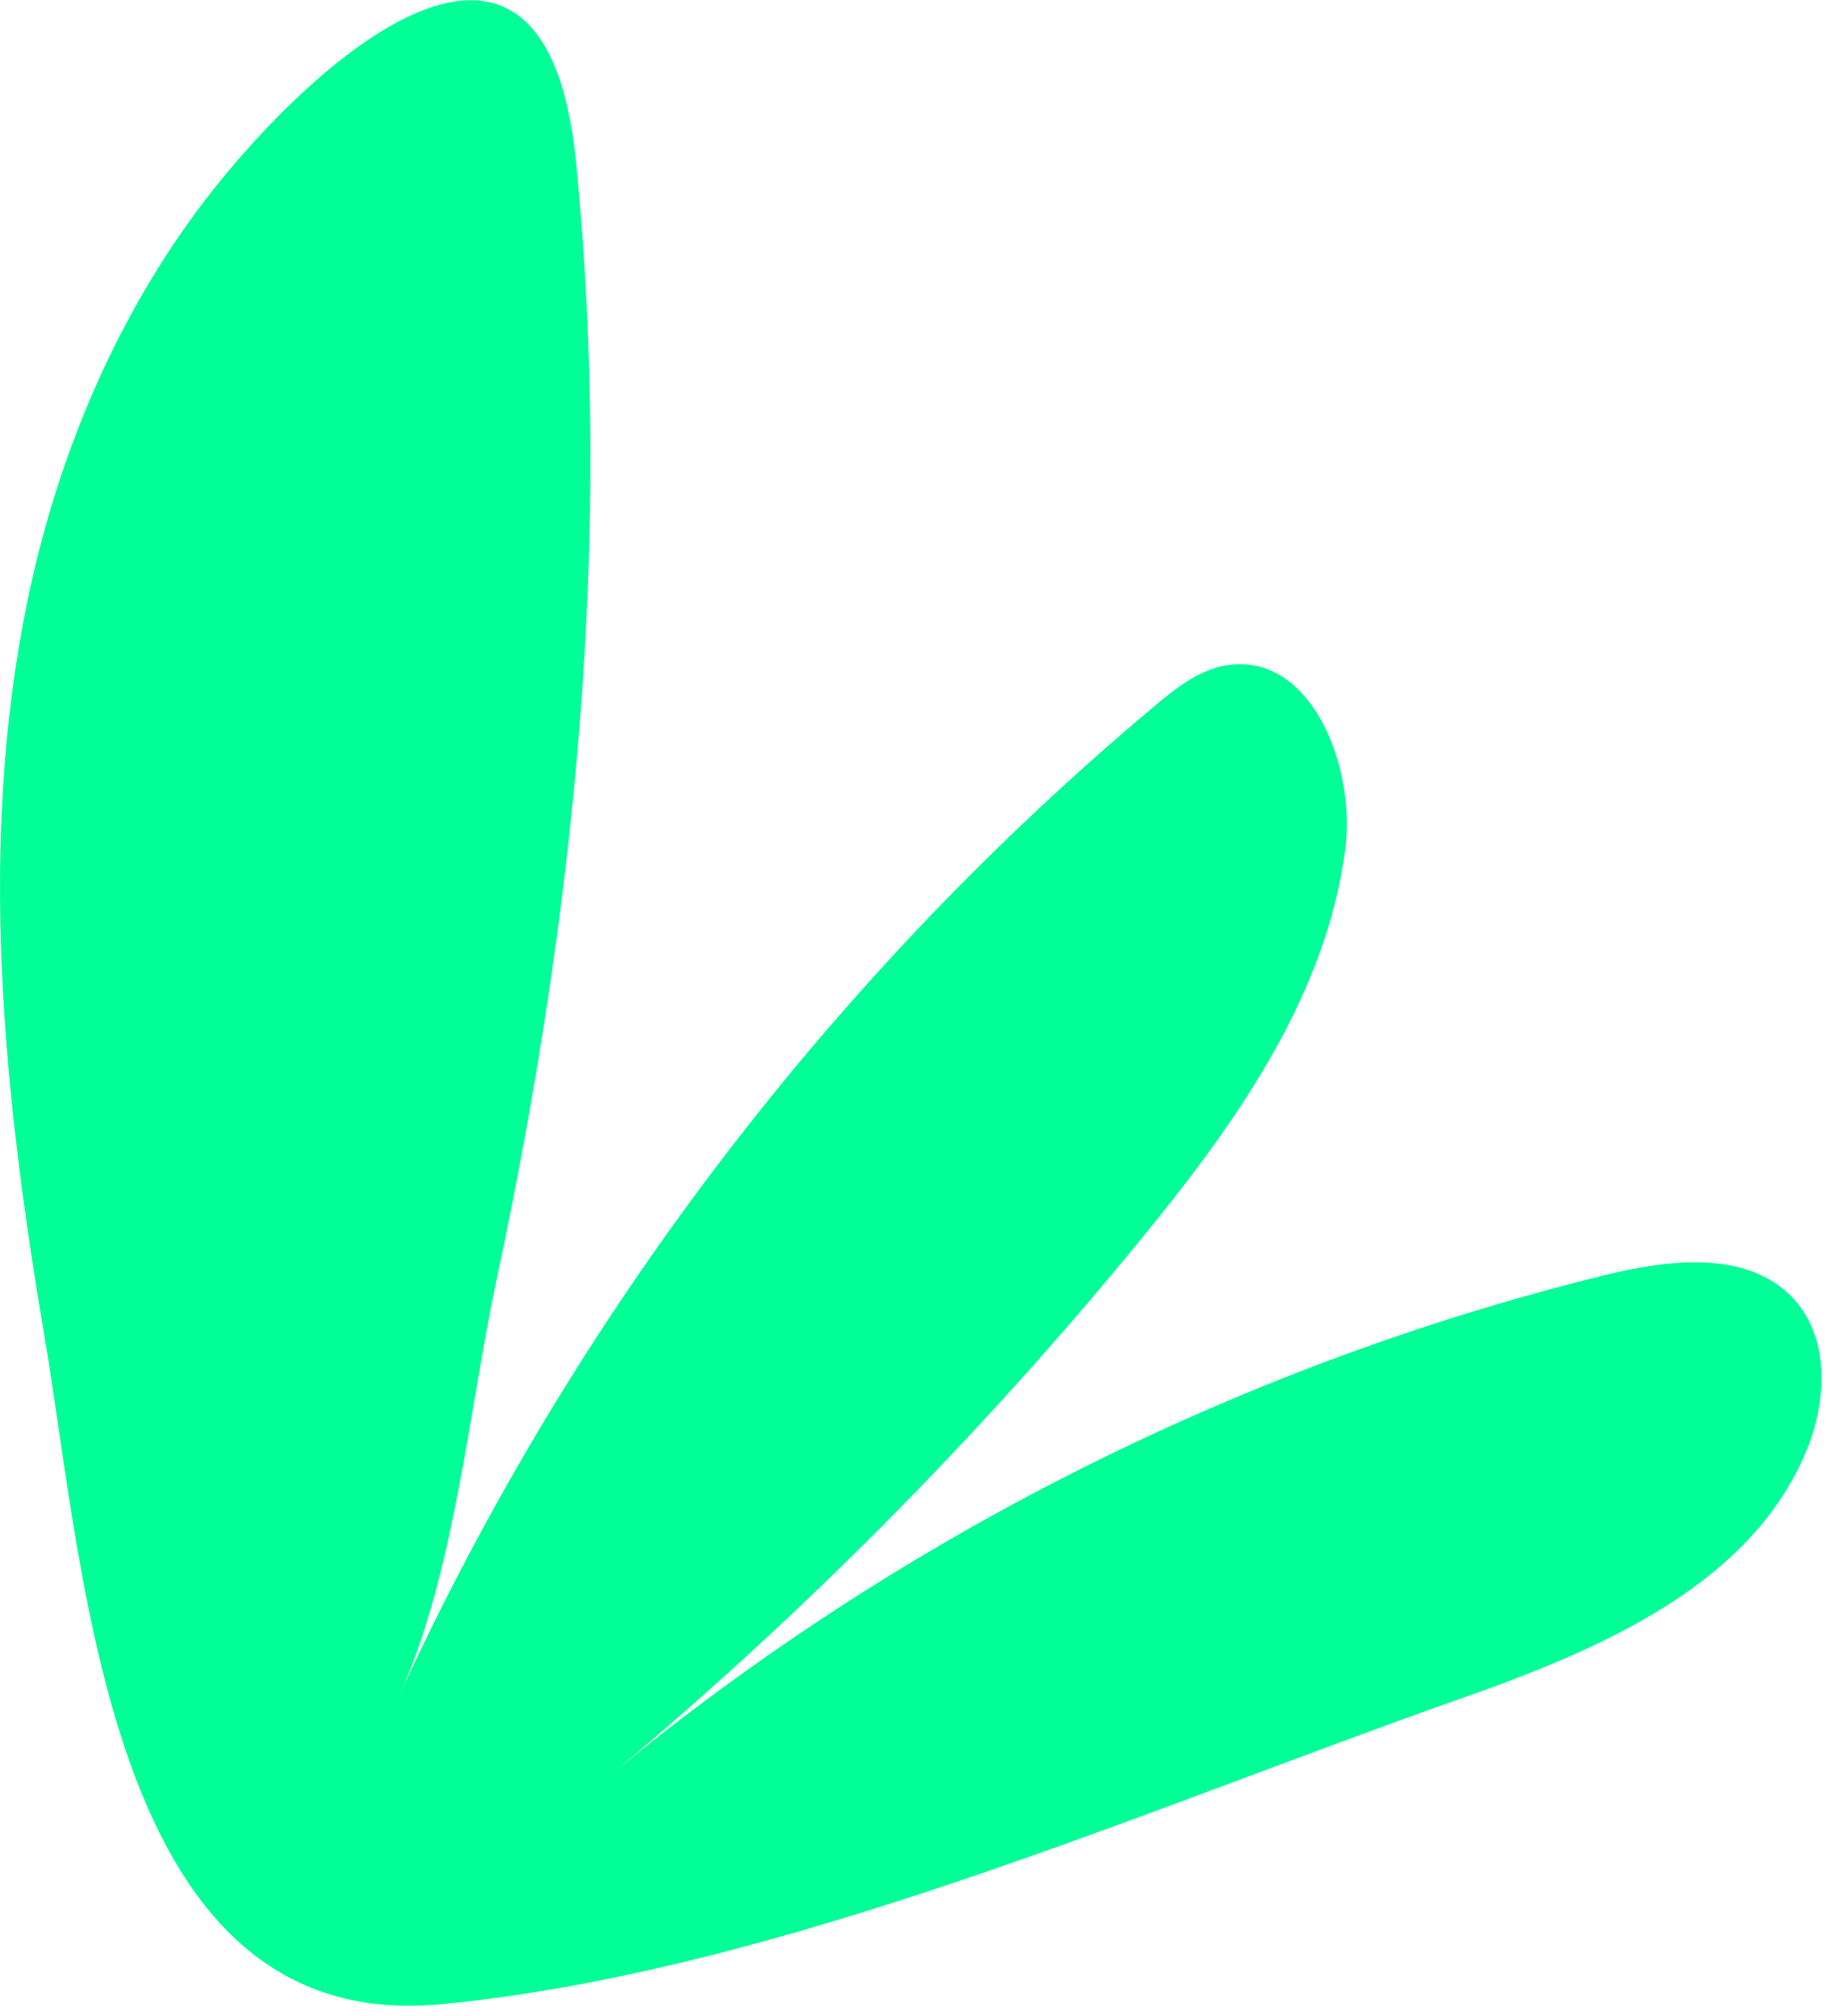 <?xml version="1.0" encoding="UTF-8" standalone="no"?>
<!DOCTYPE svg PUBLIC "-//W3C//DTD SVG 1.1//EN" "http://www.w3.org/Graphics/SVG/1.1/DTD/svg11.dtd">
<svg width="100%" height="100%" viewBox="0 0 158 174" version="1.1" xmlns="http://www.w3.org/2000/svg" xmlns:xlink="http://www.w3.org/1999/xlink" xml:space="preserve" xmlns:serif="http://www.serif.com/" style="fill-rule:evenodd;clip-rule:evenodd;stroke-linejoin:round;stroke-miterlimit:2;">
    <g transform="matrix(0.666,0,0,0.666,3.84,46.651)">
        <path d="M0,103.141C-5.329,71.741 -8.64,39.387 -2.282,8.18C1.393,-9.856 8.561,-27.457 19.476,-42.347C32.766,-60.477 64.737,-90.704 68.869,-49.032C73.698,-0.331 68.737,48.132 58.562,95.839C54.968,112.693 53.108,134.091 45.919,149.75C68.56,100.436 102.286,56.249 143.88,21.402C146.599,19.124 149.518,16.806 153.011,16.191C163.917,14.268 169.968,29.048 168.531,40.029C166.043,59.049 154.356,75.49 142.22,90.345C121.039,116.274 97.326,140.133 71.527,161.474C109.278,129.861 154.315,107.005 202.118,95.202C210.592,93.11 220.955,91.898 226.761,98.415C231.296,103.506 230.928,111.431 228.362,117.747C221.215,135.337 201.521,143.719 183.611,150.023C142.372,164.541 95.288,185.409 51.476,189.662C8.382,193.845 5.347,134.644 0,103.141" style="fill:rgb(0,255,151);fill-rule:nonzero;"/>
    </g>
</svg>

